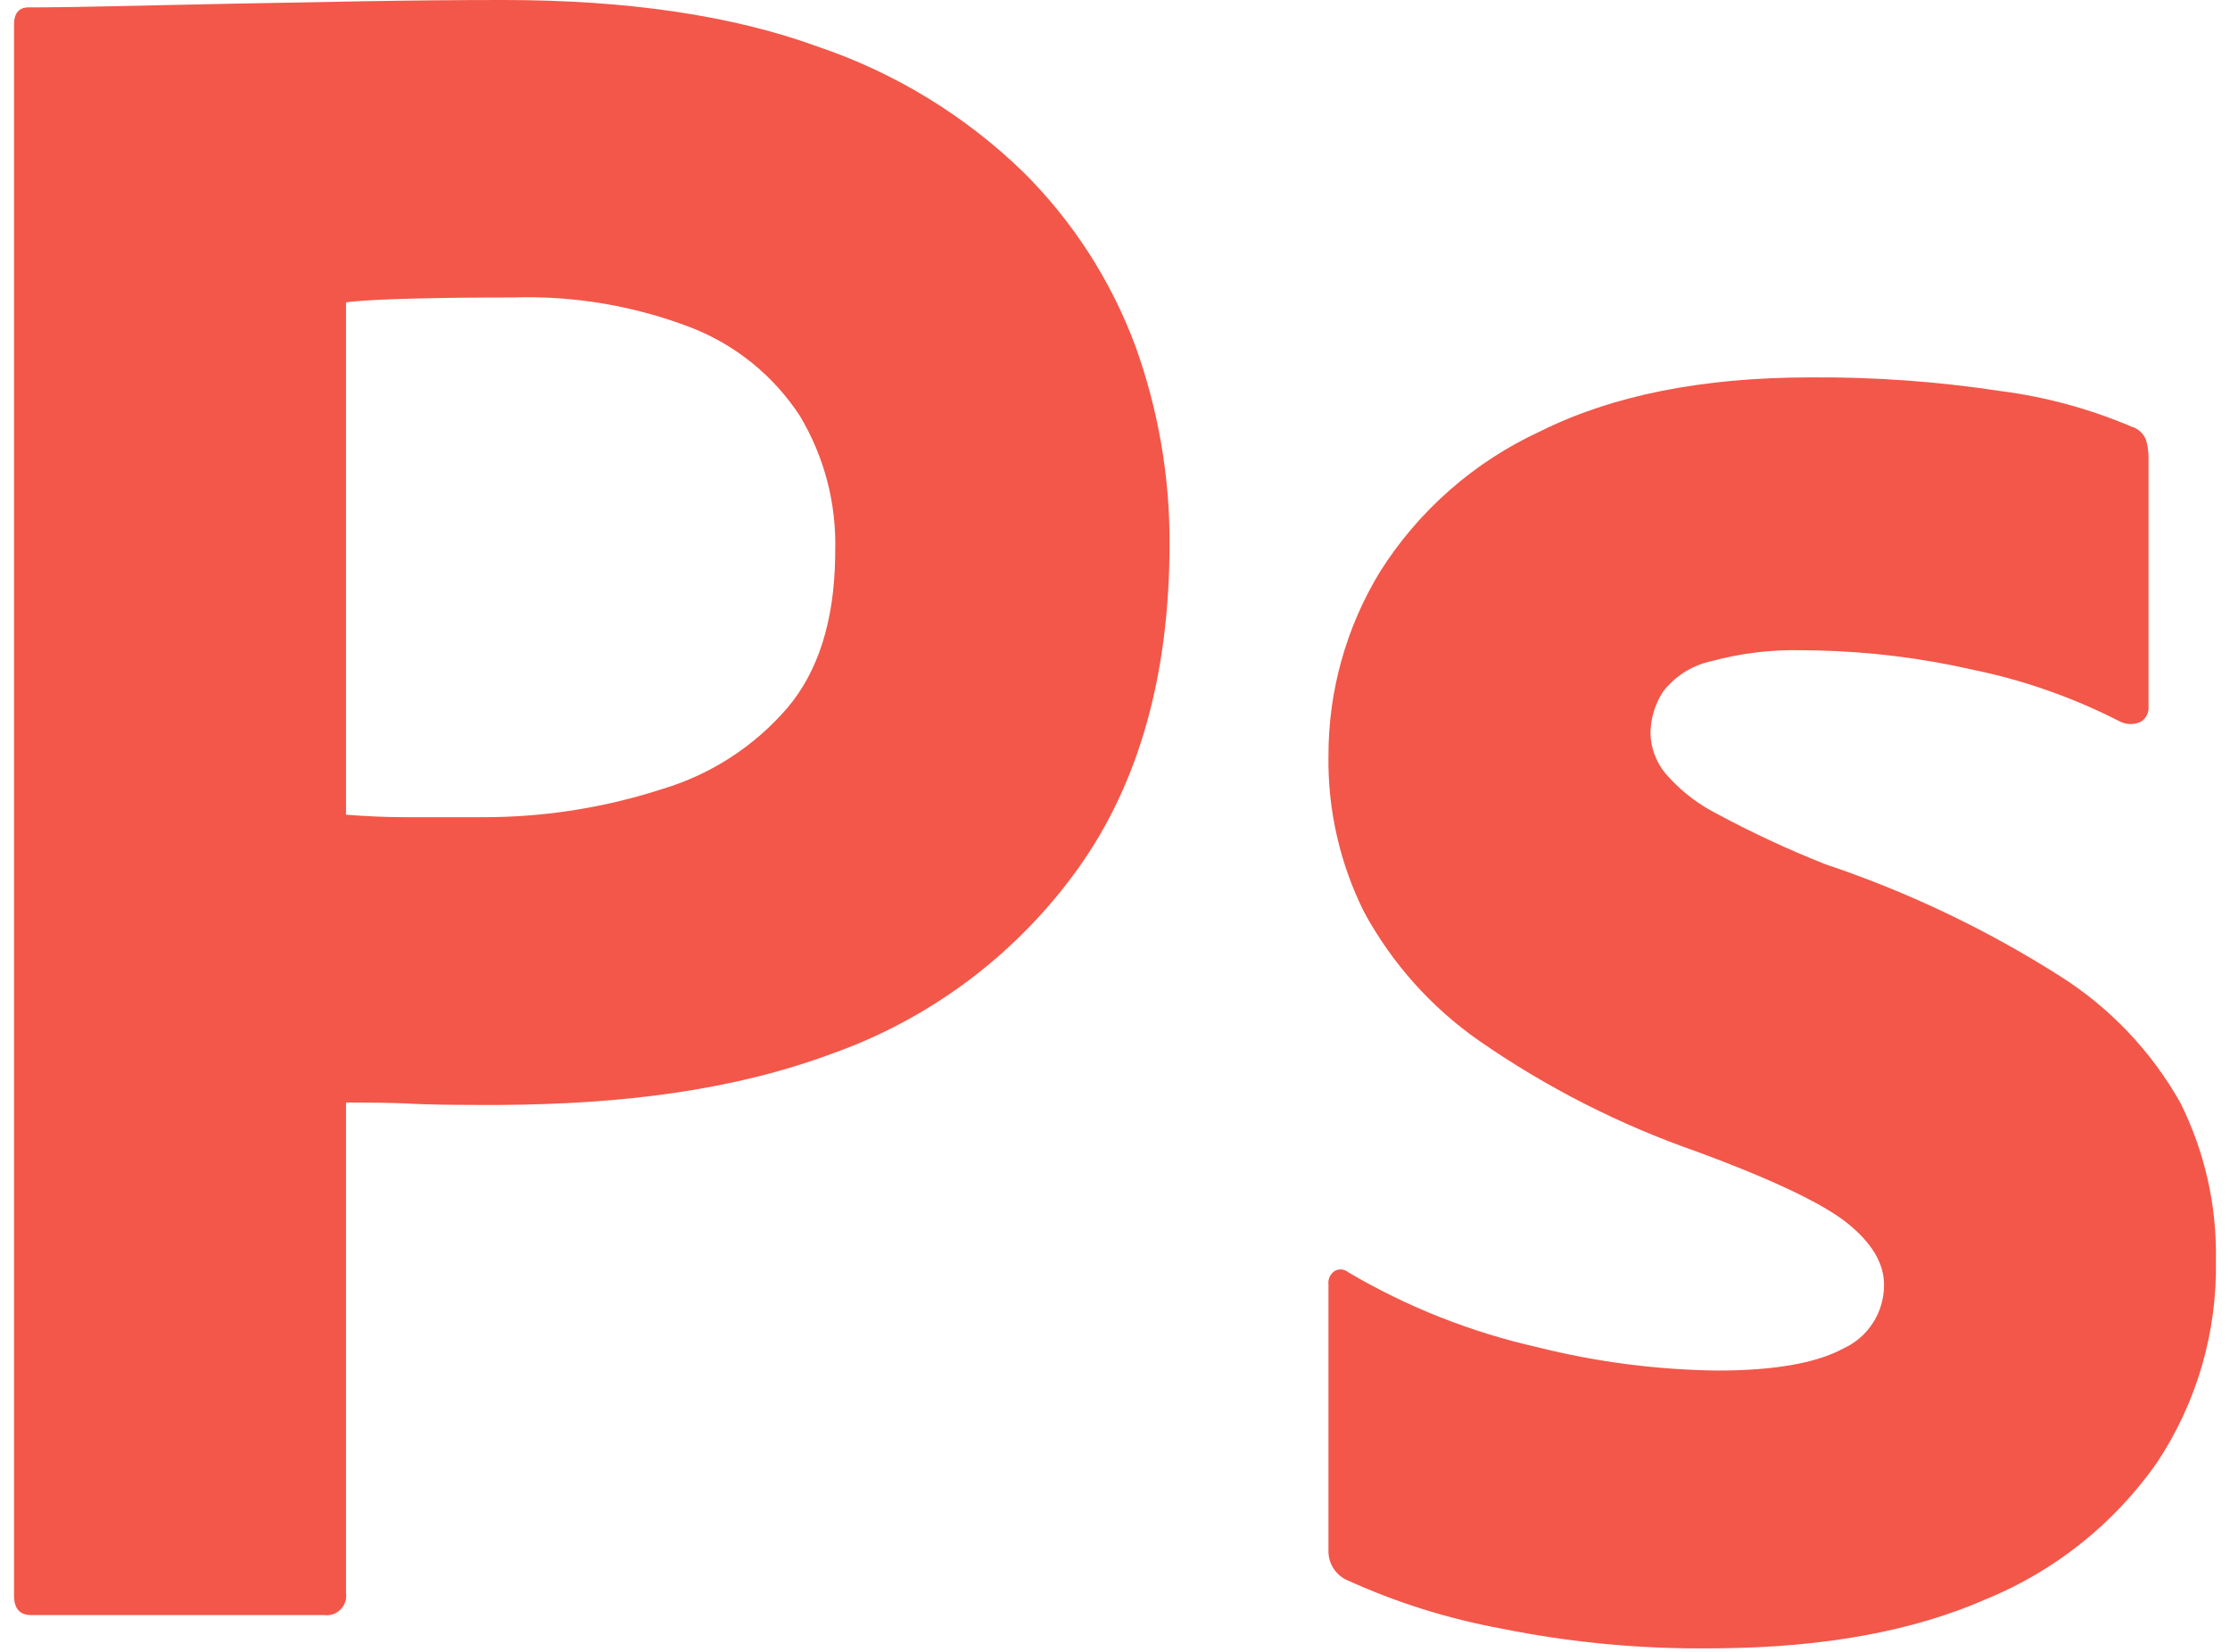 <svg xmlns="http://www.w3.org/2000/svg" width="108" height="80" viewBox="0 0 108 80" fill="none"><path d="M0.679 77.267V1.191C0.679 0.636 0.917 0.357 1.393 0.357L2.147 0.355L3.435 0.341L5.225 0.306L11.222 0.179L17.651 0.06C19.913 0.021 22.155 0 24.377 0C30.408 0 35.488 0.754 39.616 2.262C43.34 3.522 46.737 5.596 49.558 8.334C51.949 10.707 53.797 13.571 54.975 16.727C56.088 19.799 56.653 23.044 56.642 26.311C56.642 32.662 55.173 37.901 52.237 42.026C49.362 46.054 45.355 49.132 40.729 50.87L40.331 51.015C35.497 52.819 30.144 53.47 24.273 53.512L23.36 53.514L22.007 53.506L21.323 53.497L20.562 53.479L20.104 53.461L19.825 53.447L19.139 53.421L18.301 53.404L17.039 53.395C16.947 53.395 16.853 53.395 16.758 53.395V77.148C16.8 77.443 16.701 77.741 16.49 77.951C16.279 78.162 15.982 78.261 15.687 78.219H1.512C0.956 78.219 0.679 77.903 0.679 77.267ZM16.758 14.644V39.457C17.789 39.537 18.741 39.576 19.615 39.576H23.544C26.254 39.567 28.948 39.163 31.54 38.379L32.057 38.217C34.415 37.516 36.523 36.153 38.129 34.288C39.621 32.528 40.394 30.104 40.447 27.015L40.45 26.669C40.513 24.366 39.914 22.093 38.724 20.12C37.472 18.213 35.664 16.737 33.545 15.894C30.777 14.818 27.821 14.312 24.854 14.406L23.344 14.41L22.391 14.418L21.482 14.43L20.2 14.455L19.264 14.482L18.778 14.499L18.128 14.53L17.575 14.564L17.26 14.589L16.988 14.615C16.946 14.62 16.906 14.625 16.867 14.629L16.758 14.644ZM102.674 34.945C100.596 33.878 98.393 33.076 96.117 32.559L95.59 32.445C93.084 31.87 90.527 31.554 87.958 31.5L87.316 31.492C85.809 31.452 84.305 31.632 82.851 32.028C81.925 32.234 81.103 32.761 80.529 33.516C80.141 34.12 79.935 34.823 79.934 35.54C79.956 36.237 80.207 36.906 80.648 37.445C81.281 38.185 82.04 38.804 82.891 39.273L83.148 39.41C84.846 40.324 86.595 41.139 88.387 41.85C92.383 43.188 96.201 45.007 99.757 47.267C102.179 48.796 104.184 50.903 105.59 53.398C106.773 55.762 107.366 58.376 107.317 61.018C107.388 64.507 106.391 67.934 104.46 70.84C102.392 73.79 99.519 76.084 96.185 77.448C92.693 78.982 88.405 79.775 83.32 79.826L82.791 79.829C79.639 79.861 76.492 79.585 73.394 79.005L72.731 78.876C70.123 78.398 67.583 77.598 65.171 76.495C64.675 76.239 64.359 75.737 64.338 75.185L64.338 62.209C64.309 61.952 64.423 61.7 64.636 61.554C64.845 61.435 65.106 61.459 65.29 61.613C68.139 63.293 71.232 64.518 74.457 65.245C77.301 65.957 80.218 66.337 83.148 66.376C85.926 66.376 87.97 66.018 89.28 65.304C90.489 64.751 91.258 63.538 91.244 62.209C91.244 61.178 90.649 60.186 89.459 59.232C88.959 58.833 88.244 58.399 87.312 57.929L86.866 57.71L86.39 57.486C86.308 57.449 86.225 57.411 86.14 57.373L85.618 57.141C85.528 57.102 85.438 57.063 85.345 57.023L84.777 56.785C84.68 56.744 84.581 56.704 84.481 56.663L83.867 56.417C83.762 56.376 83.656 56.334 83.548 56.292L82.887 56.038L82.196 55.78C78.458 54.478 74.913 52.676 71.66 50.422C69.332 48.804 67.416 46.663 66.064 44.172C64.893 41.826 64.301 39.233 64.338 36.612C64.331 33.462 65.197 30.371 66.838 27.683C68.71 24.722 71.397 22.365 74.577 20.897C78.068 19.152 82.434 18.279 87.673 18.277C90.741 18.253 93.806 18.472 96.84 18.932C99.037 19.211 101.184 19.792 103.222 20.658C103.55 20.753 103.814 20.995 103.936 21.313C104.017 21.604 104.057 21.904 104.055 22.206V34.231C104.072 34.516 103.936 34.788 103.698 34.945C103.376 35.106 102.996 35.106 102.674 34.945Z" fill="#F25749"></path></svg>